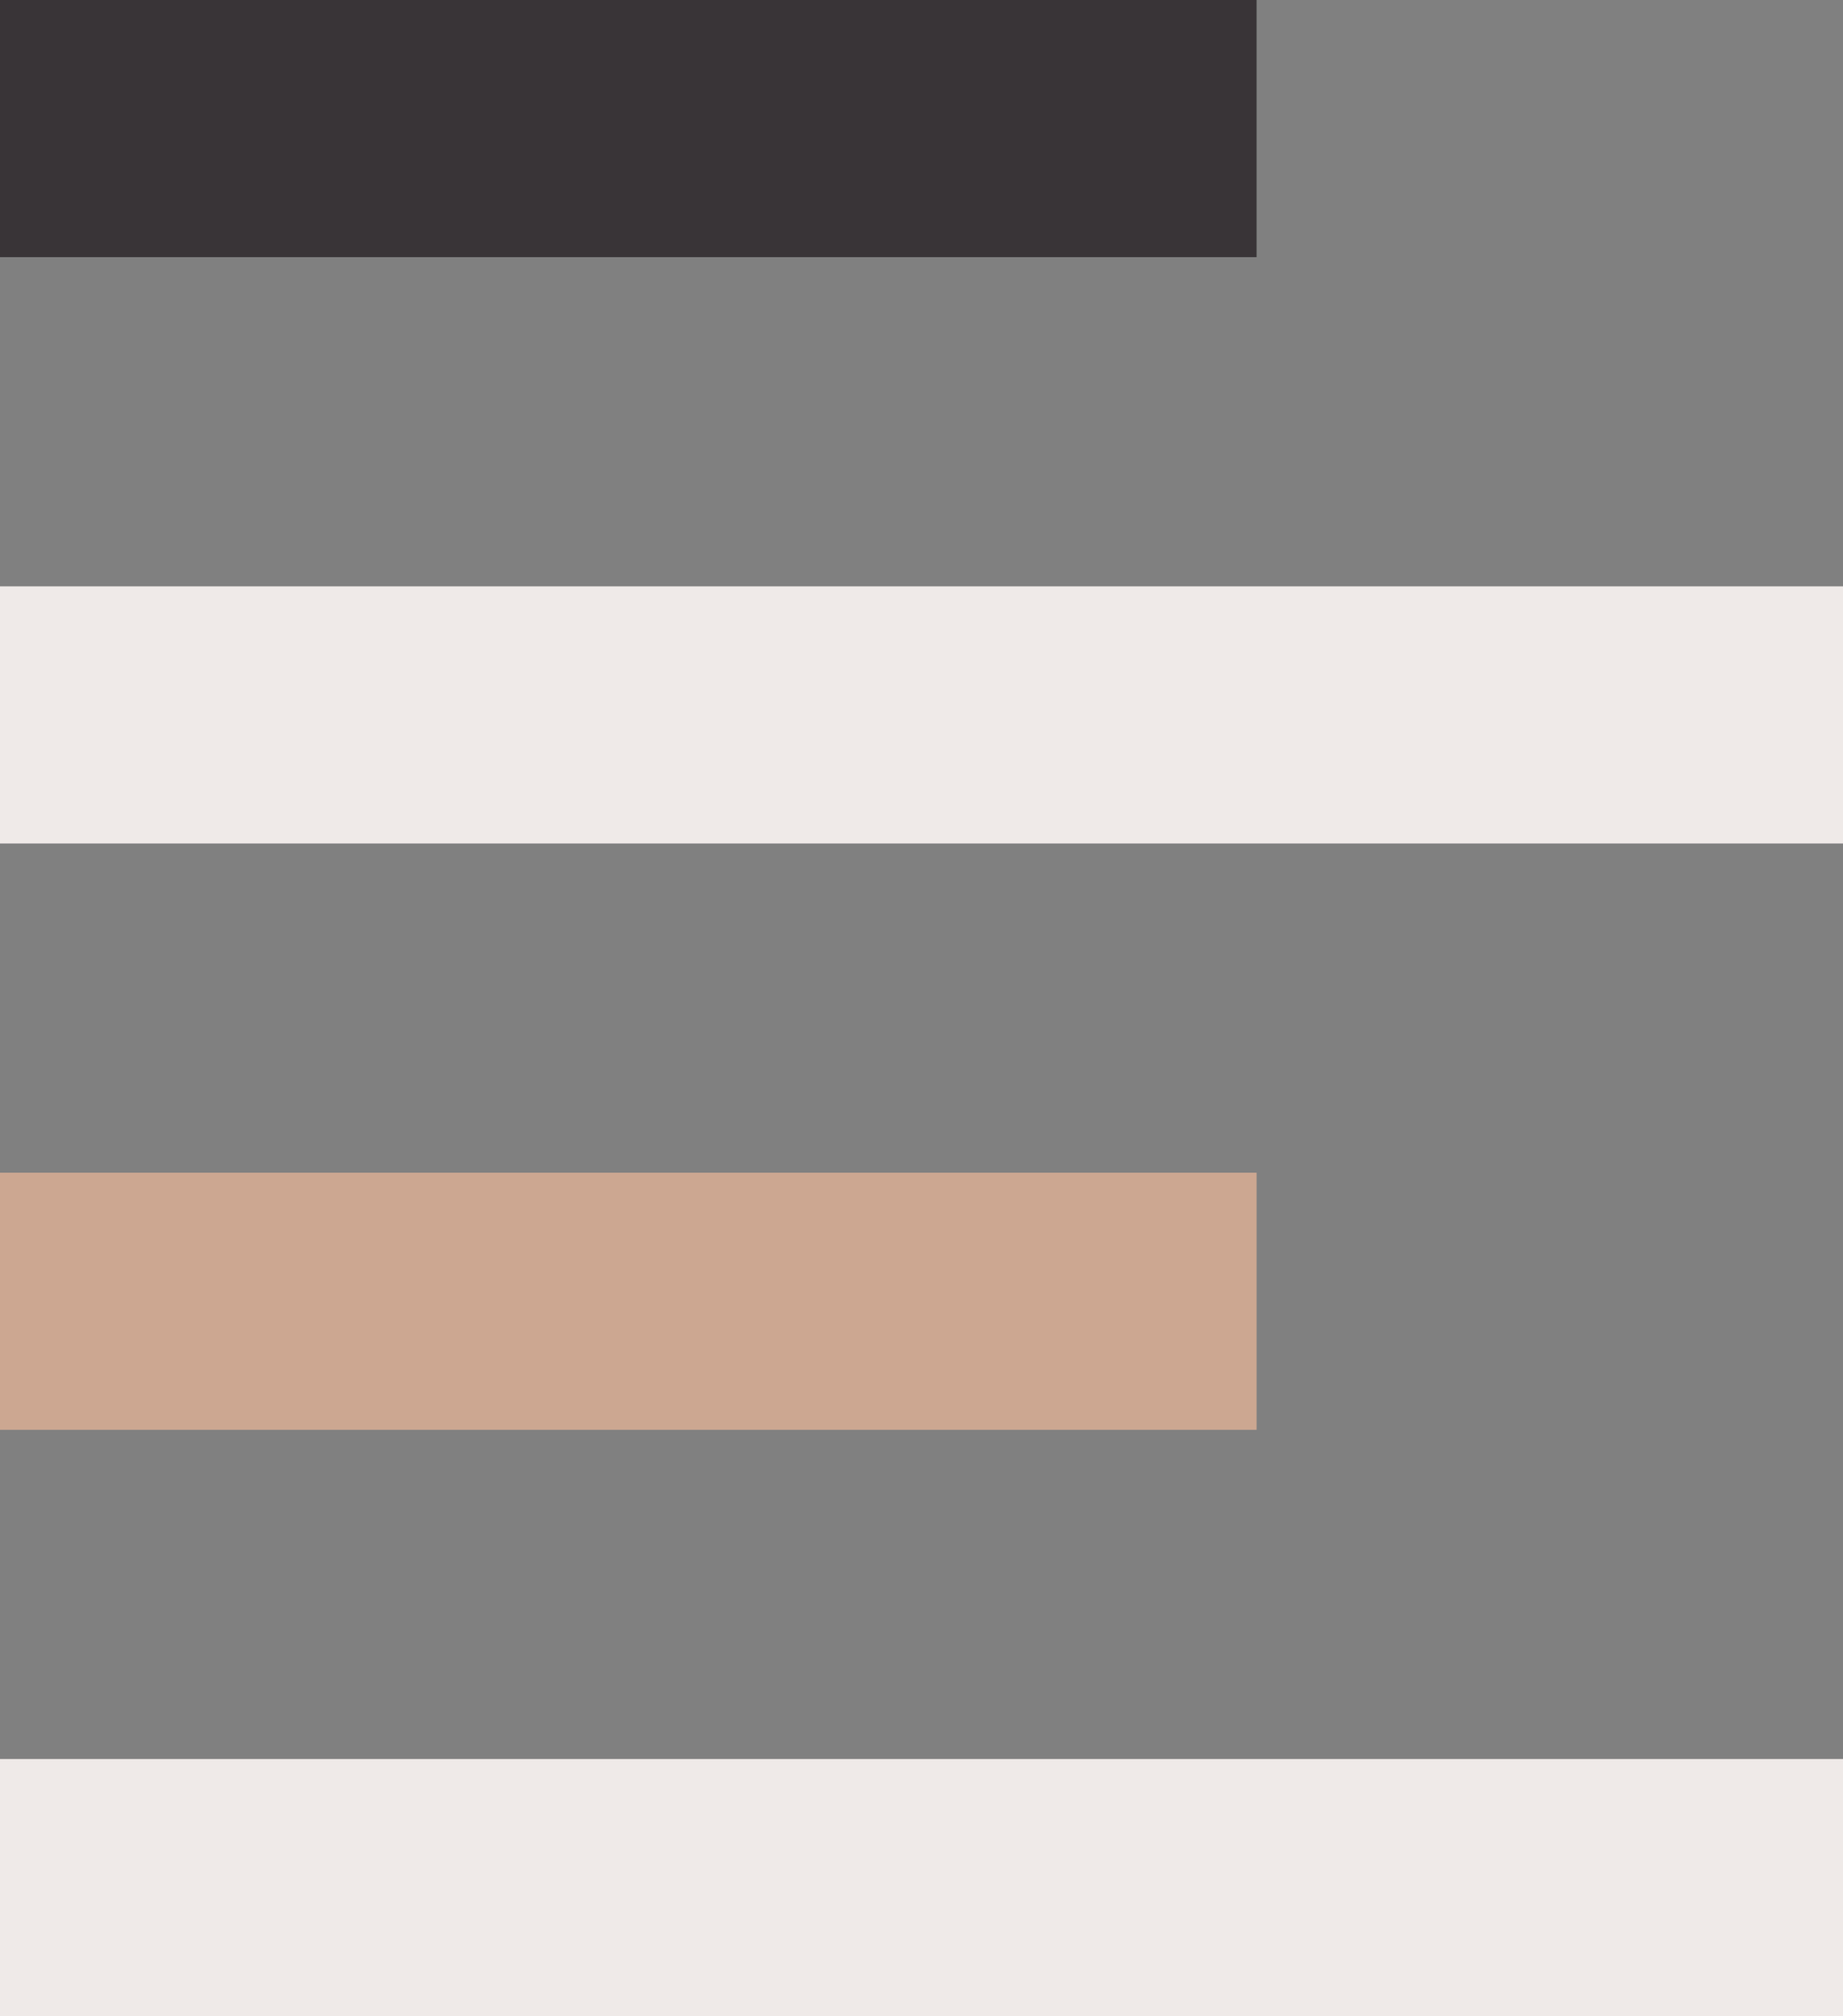 <svg xmlns="http://www.w3.org/2000/svg" width="22" height="24.07" viewBox="0 0 22 24.07">
  <rect x="0" y="0" width="22" height="24.07" fill="#808080" stroke="none"/>
  <g id="Group_12" data-name="Group 12" transform="translate(-538.358 -258)">
    <path id="Path_11" data-name="Path 11" d="M39.283-12.555h15v-3.07h-15Z" transform="translate(499.075 287.625)" fill="#cca791"/>
    <path id="Path_14" data-name="Path 14" d="M39.283-12.555h15v-3.07h-15Z" transform="translate(499.075 273.625)" fill="#393437"/>
    <path id="Path_12" data-name="Path 12" d="M39.283-12.555h22v-3.07h-22Z" transform="translate(499.075 294.625)" fill="#efeae8"/>
    <path id="Path_13" data-name="Path 13" d="M39.283-12.555h22v-3.07h-22Z" transform="translate(499.075 280.625)" fill="#efeae8"/>
  </g>
</svg>
